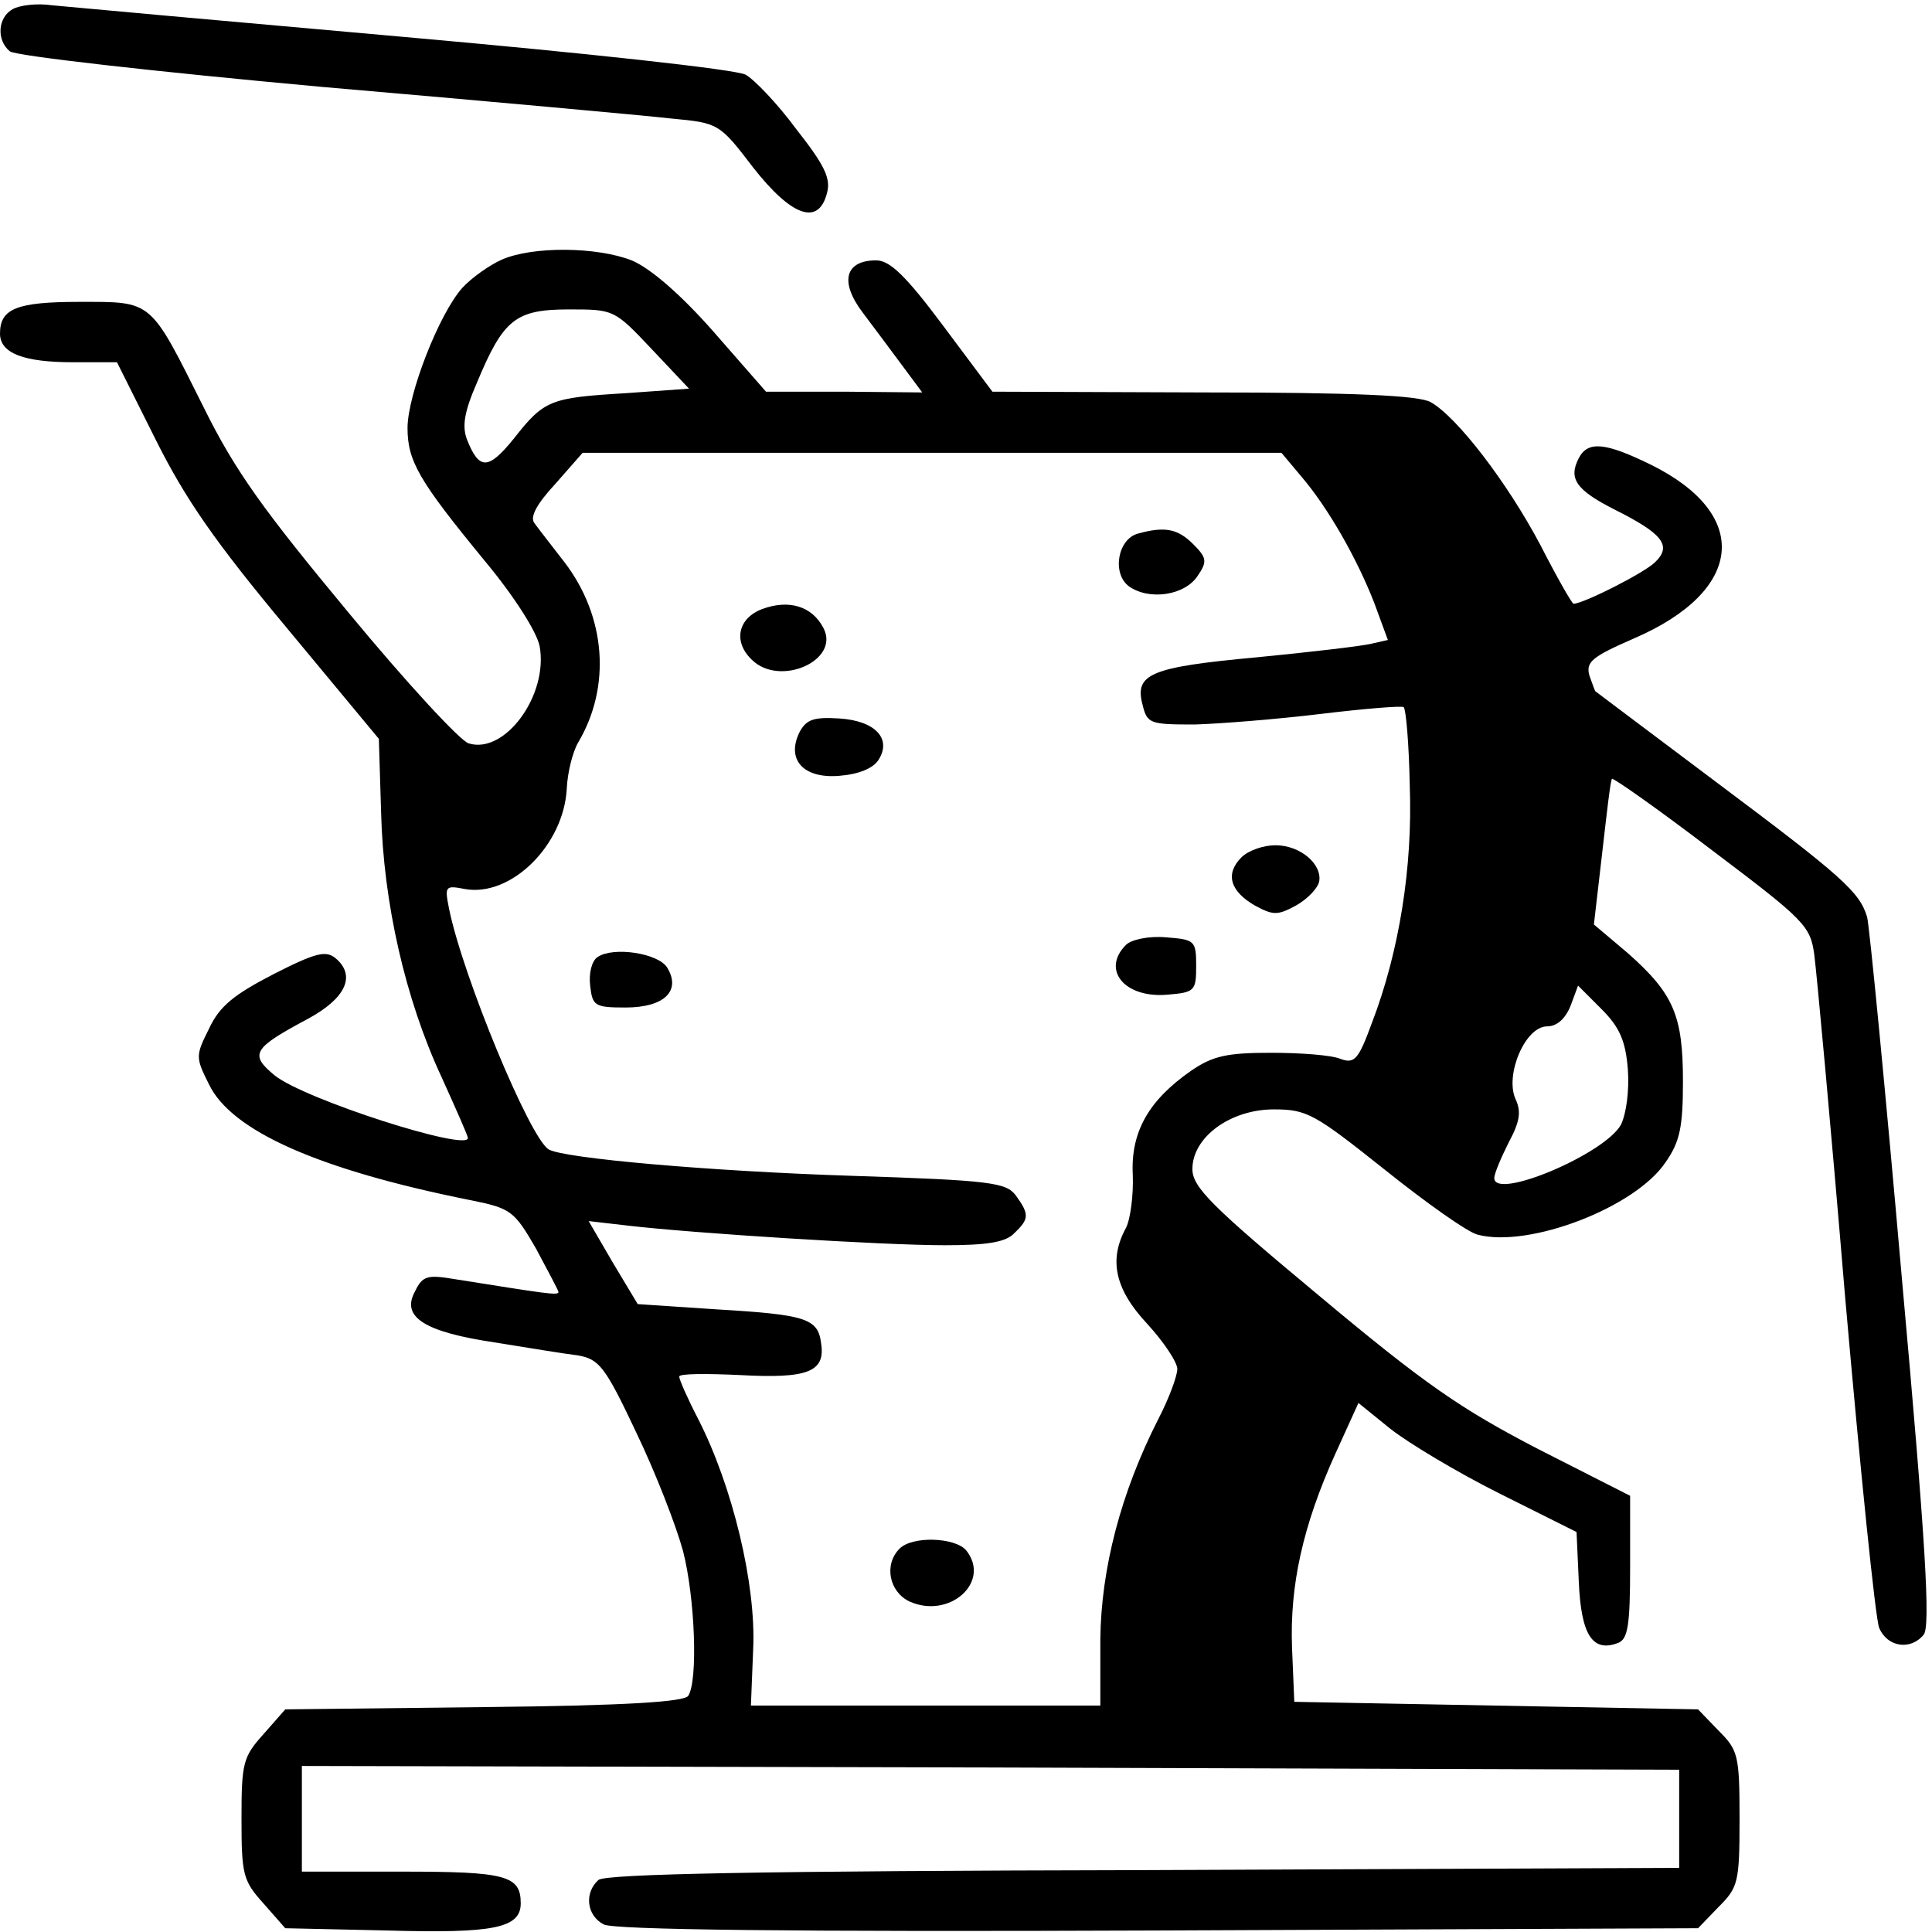 <?xml version="1.0" standalone="no"?>
<!DOCTYPE svg PUBLIC "-//W3C//DTD SVG 20010904//EN"
 "http://www.w3.org/TR/2001/REC-SVG-20010904/DTD/svg10.dtd">
<svg version="1.0" xmlns="http://www.w3.org/2000/svg"
 width="256pt" height="256pt" viewBox="0 0 256 256"
 preserveAspectRatio="xMidYMid meet">

<g transform="translate(0,256) scale(0.1,-0.1)"
fill="#000000" stroke="none">
<path d="M17 2548 c-20 -11 -22 -41 -4 -56 7 -6 193 -27 412 -47 220 -19 429
-38 464 -42 63 -6 64 -6 109 -65 51 -65 87 -78 98 -33 5 19 -4 37 -41 84 -25
34 -56 66 -67 72 -12 7 -215 29 -452 50 -237 21 -447 40 -467 42 -20 3 -43 0
-52 -5z"/>
<path d="M665 2216 c-16 -7 -40 -24 -52 -37 -31 -34 -73 -142 -73 -186 0 -44
15 -70 103 -177 39 -47 68 -93 72 -112 12 -65 -46 -144 -94 -129 -11 3 -83 81
-159 173 -112 135 -150 187 -192 272 -72 144 -67 140 -165 140 -83 0 -105 -9
-105 -42 0 -26 31 -38 97 -38 l58 0 51 -102 c40 -80 79 -136 174 -250 l122
-147 3 -98 c3 -119 32 -247 80 -350 19 -42 35 -78 35 -81 0 -18 -216 51 -256
83 -34 28 -29 36 44 75 50 27 64 57 37 80 -13 11 -26 8 -83 -21 -52 -27 -71
-42 -85 -72 -18 -36 -18 -38 0 -74 30 -62 146 -113 345 -153 55 -11 59 -14 88
-64 16 -30 30 -56 30 -58 0 -5 -17 -2 -137 17 -36 6 -43 5 -53 -16 -19 -34 12
-54 107 -68 43 -7 92 -15 109 -17 28 -5 36 -15 77 -102 26 -54 53 -124 62
-157 16 -62 20 -172 7 -192 -5 -8 -81 -13 -271 -15 l-263 -3 -29 -33 c-27 -30
-29 -38 -29 -112 0 -74 2 -82 29 -112 l29 -33 135 -3 c141 -4 177 3 177 36 0
37 -20 42 -157 42 l-133 0 0 70 0 70 913 -2 912 -3 0 -65 0 -65 -709 -3 c-504
-1 -713 -5 -723 -13 -19 -17 -16 -47 7 -59 13 -7 245 -10 735 -8 l715 3 27 28
c26 26 28 32 28 117 0 85 -2 91 -28 117 l-27 28 -268 5 -267 5 -3 72 c-3 82
14 161 58 258 l30 66 42 -34 c24 -19 89 -58 145 -86 l102 -51 3 -66 c3 -70 18
-94 52 -81 13 5 16 23 16 101 l0 94 -122 62 c-102 53 -149 85 -290 203 -143
119 -168 144 -168 168 0 42 50 79 108 79 44 0 54 -6 147 -80 55 -44 110 -83
123 -86 68 -18 209 36 249 96 19 27 23 47 23 107 0 87 -12 116 -73 170 l-45
38 11 95 c6 52 11 97 13 98 1 2 61 -40 133 -95 122 -92 130 -100 135 -138 3
-22 22 -227 41 -455 20 -228 40 -425 45 -437 11 -26 42 -30 59 -9 9 11 3 119
-29 473 -22 252 -43 467 -46 478 -10 33 -32 53 -199 178 -88 66 -161 121 -161
121 -1 1 -4 10 -8 21 -5 18 4 25 59 49 146 63 156 164 23 230 -61 30 -84 32
-96 9 -14 -27 -4 -42 47 -68 64 -32 77 -48 54 -70 -14 -14 -95 -55 -108 -55
-2 0 -22 35 -44 78 -44 83 -110 169 -145 189 -15 9 -101 13 -301 13 l-280 1
-65 87 c-50 67 -71 87 -89 87 -41 0 -49 -28 -18 -69 15 -20 39 -52 53 -71 l26
-35 -103 1 -104 0 -70 80 c-44 50 -84 84 -108 94 -46 18 -131 19 -172 1z m198
-118 l50 -53 -84 -6 c-100 -6 -108 -9 -148 -60 -34 -42 -46 -42 -62 -2 -7 18
-4 37 13 76 35 84 51 97 122 97 59 0 60 0 109 -52z m861 -169 c36 -42 74 -109
97 -168 l18 -49 -22 -5 c-12 -3 -80 -11 -152 -18 -141 -13 -162 -22 -151 -63
6 -25 10 -26 69 -26 34 1 109 7 167 14 58 7 107 11 110 9 3 -3 7 -49 8 -104 4
-108 -14 -220 -50 -314 -18 -49 -23 -55 -42 -48 -12 5 -53 8 -92 8 -58 0 -77
-4 -106 -24 -56 -39 -80 -81 -77 -138 1 -26 -3 -58 -9 -70 -23 -42 -15 -81 28
-127 22 -24 40 -51 40 -60 0 -9 -11 -39 -25 -66 -50 -98 -76 -199 -77 -292 l0
-88 -232 0 -231 0 3 75 c4 85 -27 215 -73 305 -14 27 -25 52 -25 56 0 4 36 4
80 2 90 -5 114 4 108 42 -4 33 -20 38 -138 45 l-105 7 -33 55 -32 55 52 -6
c85 -10 336 -26 420 -26 56 0 81 4 92 16 20 19 20 25 2 50 -13 17 -32 20 -218
26 -185 6 -381 23 -401 35 -25 15 -114 230 -132 319 -6 30 -5 31 21 26 61 -11
131 58 135 133 1 22 8 49 15 61 44 74 37 167 -18 239 -17 22 -35 45 -40 52 -6
8 3 25 28 52 l36 41 463 0 463 0 26 -31z m433 -786 c2 -28 -2 -58 -9 -73 -21
-39 -168 -101 -168 -71 0 6 9 27 19 47 15 28 17 41 9 58 -14 32 13 96 42 96
13 0 24 10 31 27 l10 27 31 -31 c24 -24 32 -42 35 -80z"/>
<path d="M1508 1853 c-27 -7 -35 -53 -12 -70 27 -19 74 -12 91 14 13 19 12 24
-6 42 -20 20 -37 24 -73 14z"/>
<path d="M1010 1753 c-32 -12 -39 -43 -14 -67 37 -37 118 -1 95 42 -15 29 -46
38 -81 25z"/>
<path d="M1060 1591 c-19 -37 4 -63 52 -59 26 2 45 10 52 21 18 28 -4 52 -52
55 -33 2 -43 -1 -52 -17z"/>
<path d="M1645 1424 c-22 -22 -15 -45 18 -64 24 -13 30 -13 54 0 16 9 29 23
31 32 4 23 -25 48 -58 48 -16 0 -36 -7 -45 -16z"/>
<path d="M1492 1308 c-33 -33 -2 -71 55 -66 36 3 38 5 38 38 0 34 -2 35 -40
38 -23 2 -46 -3 -53 -10z"/>
<path d="M792 1292 c-8 -5 -12 -22 -10 -38 3 -27 6 -29 47 -29 51 0 74 22 55
53 -12 19 -71 28 -92 14z"/>
<path d="M1192 508 c-21 -21 -14 -57 13 -70 53 -24 109 26 75 68 -15 17 -71
19 -88 2z"/>
</g>
</svg>
